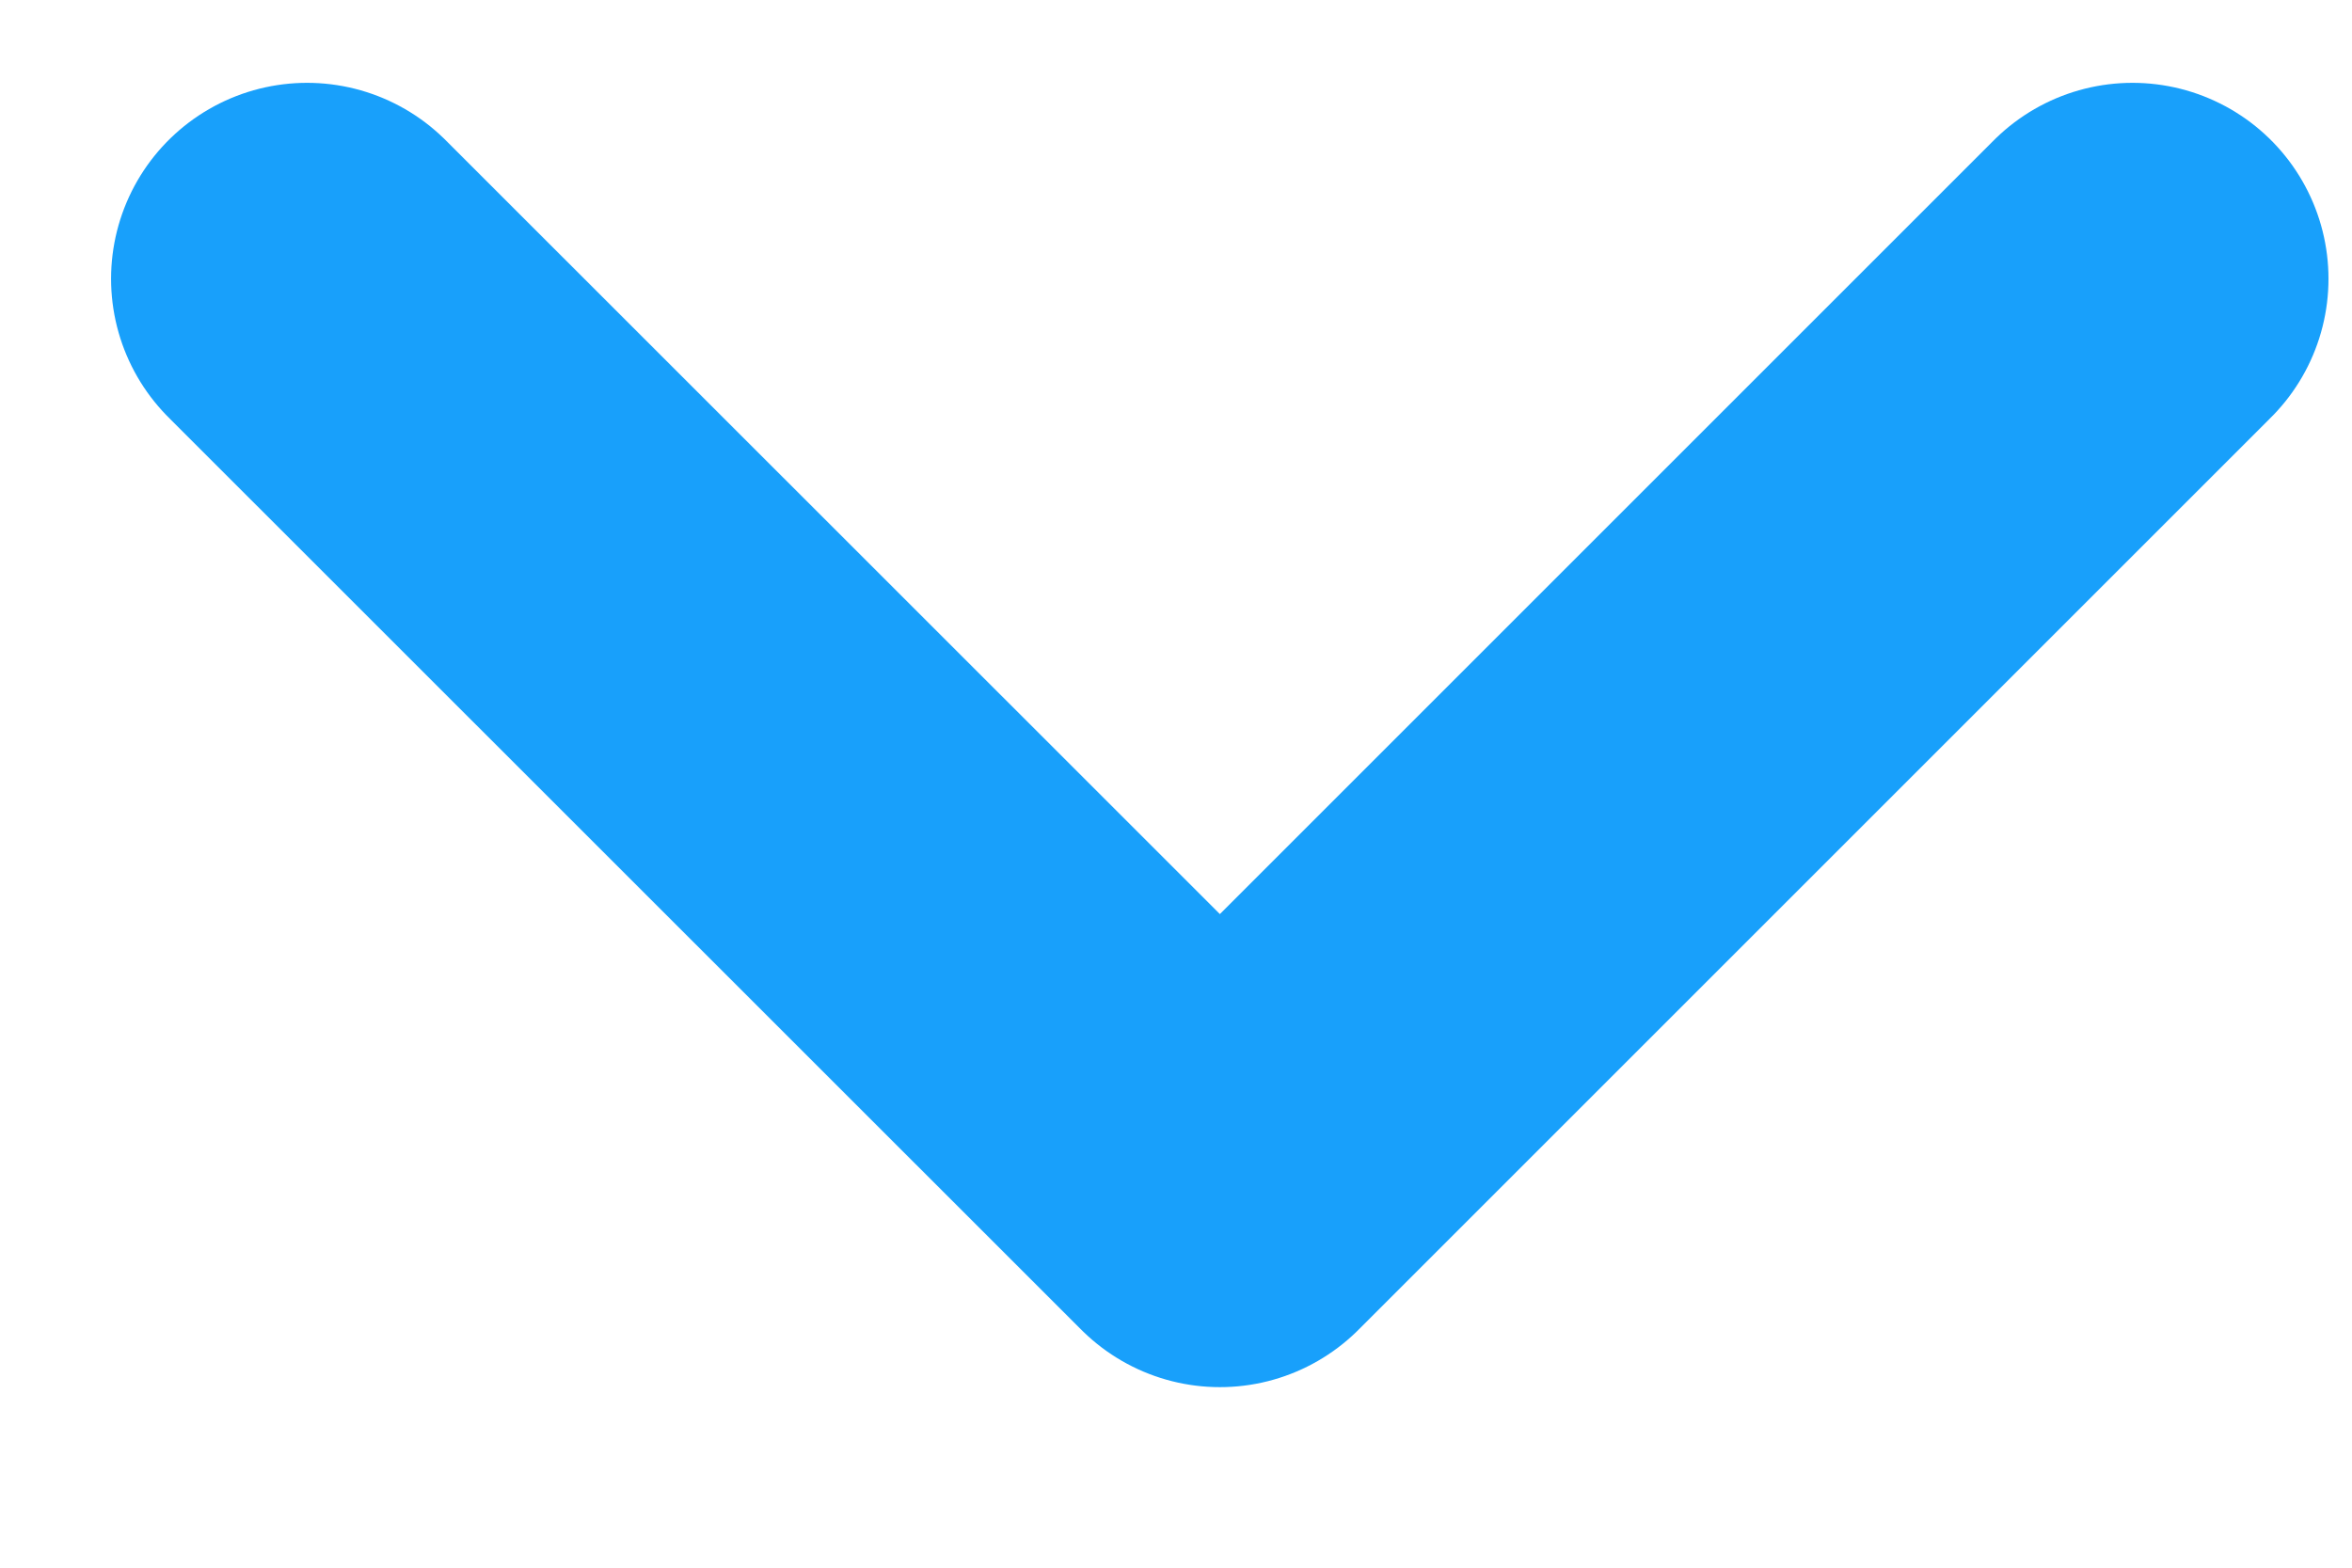 <svg width="9" height="6" viewBox="0 0 9 6" fill="none" xmlns="http://www.w3.org/2000/svg">
<path d="M1.175 1.067L4.668 4.559L8.16 1.067" stroke="#18A0FB" stroke-width="1.5" stroke-linecap="round" stroke-linejoin="round"/>
</svg>
